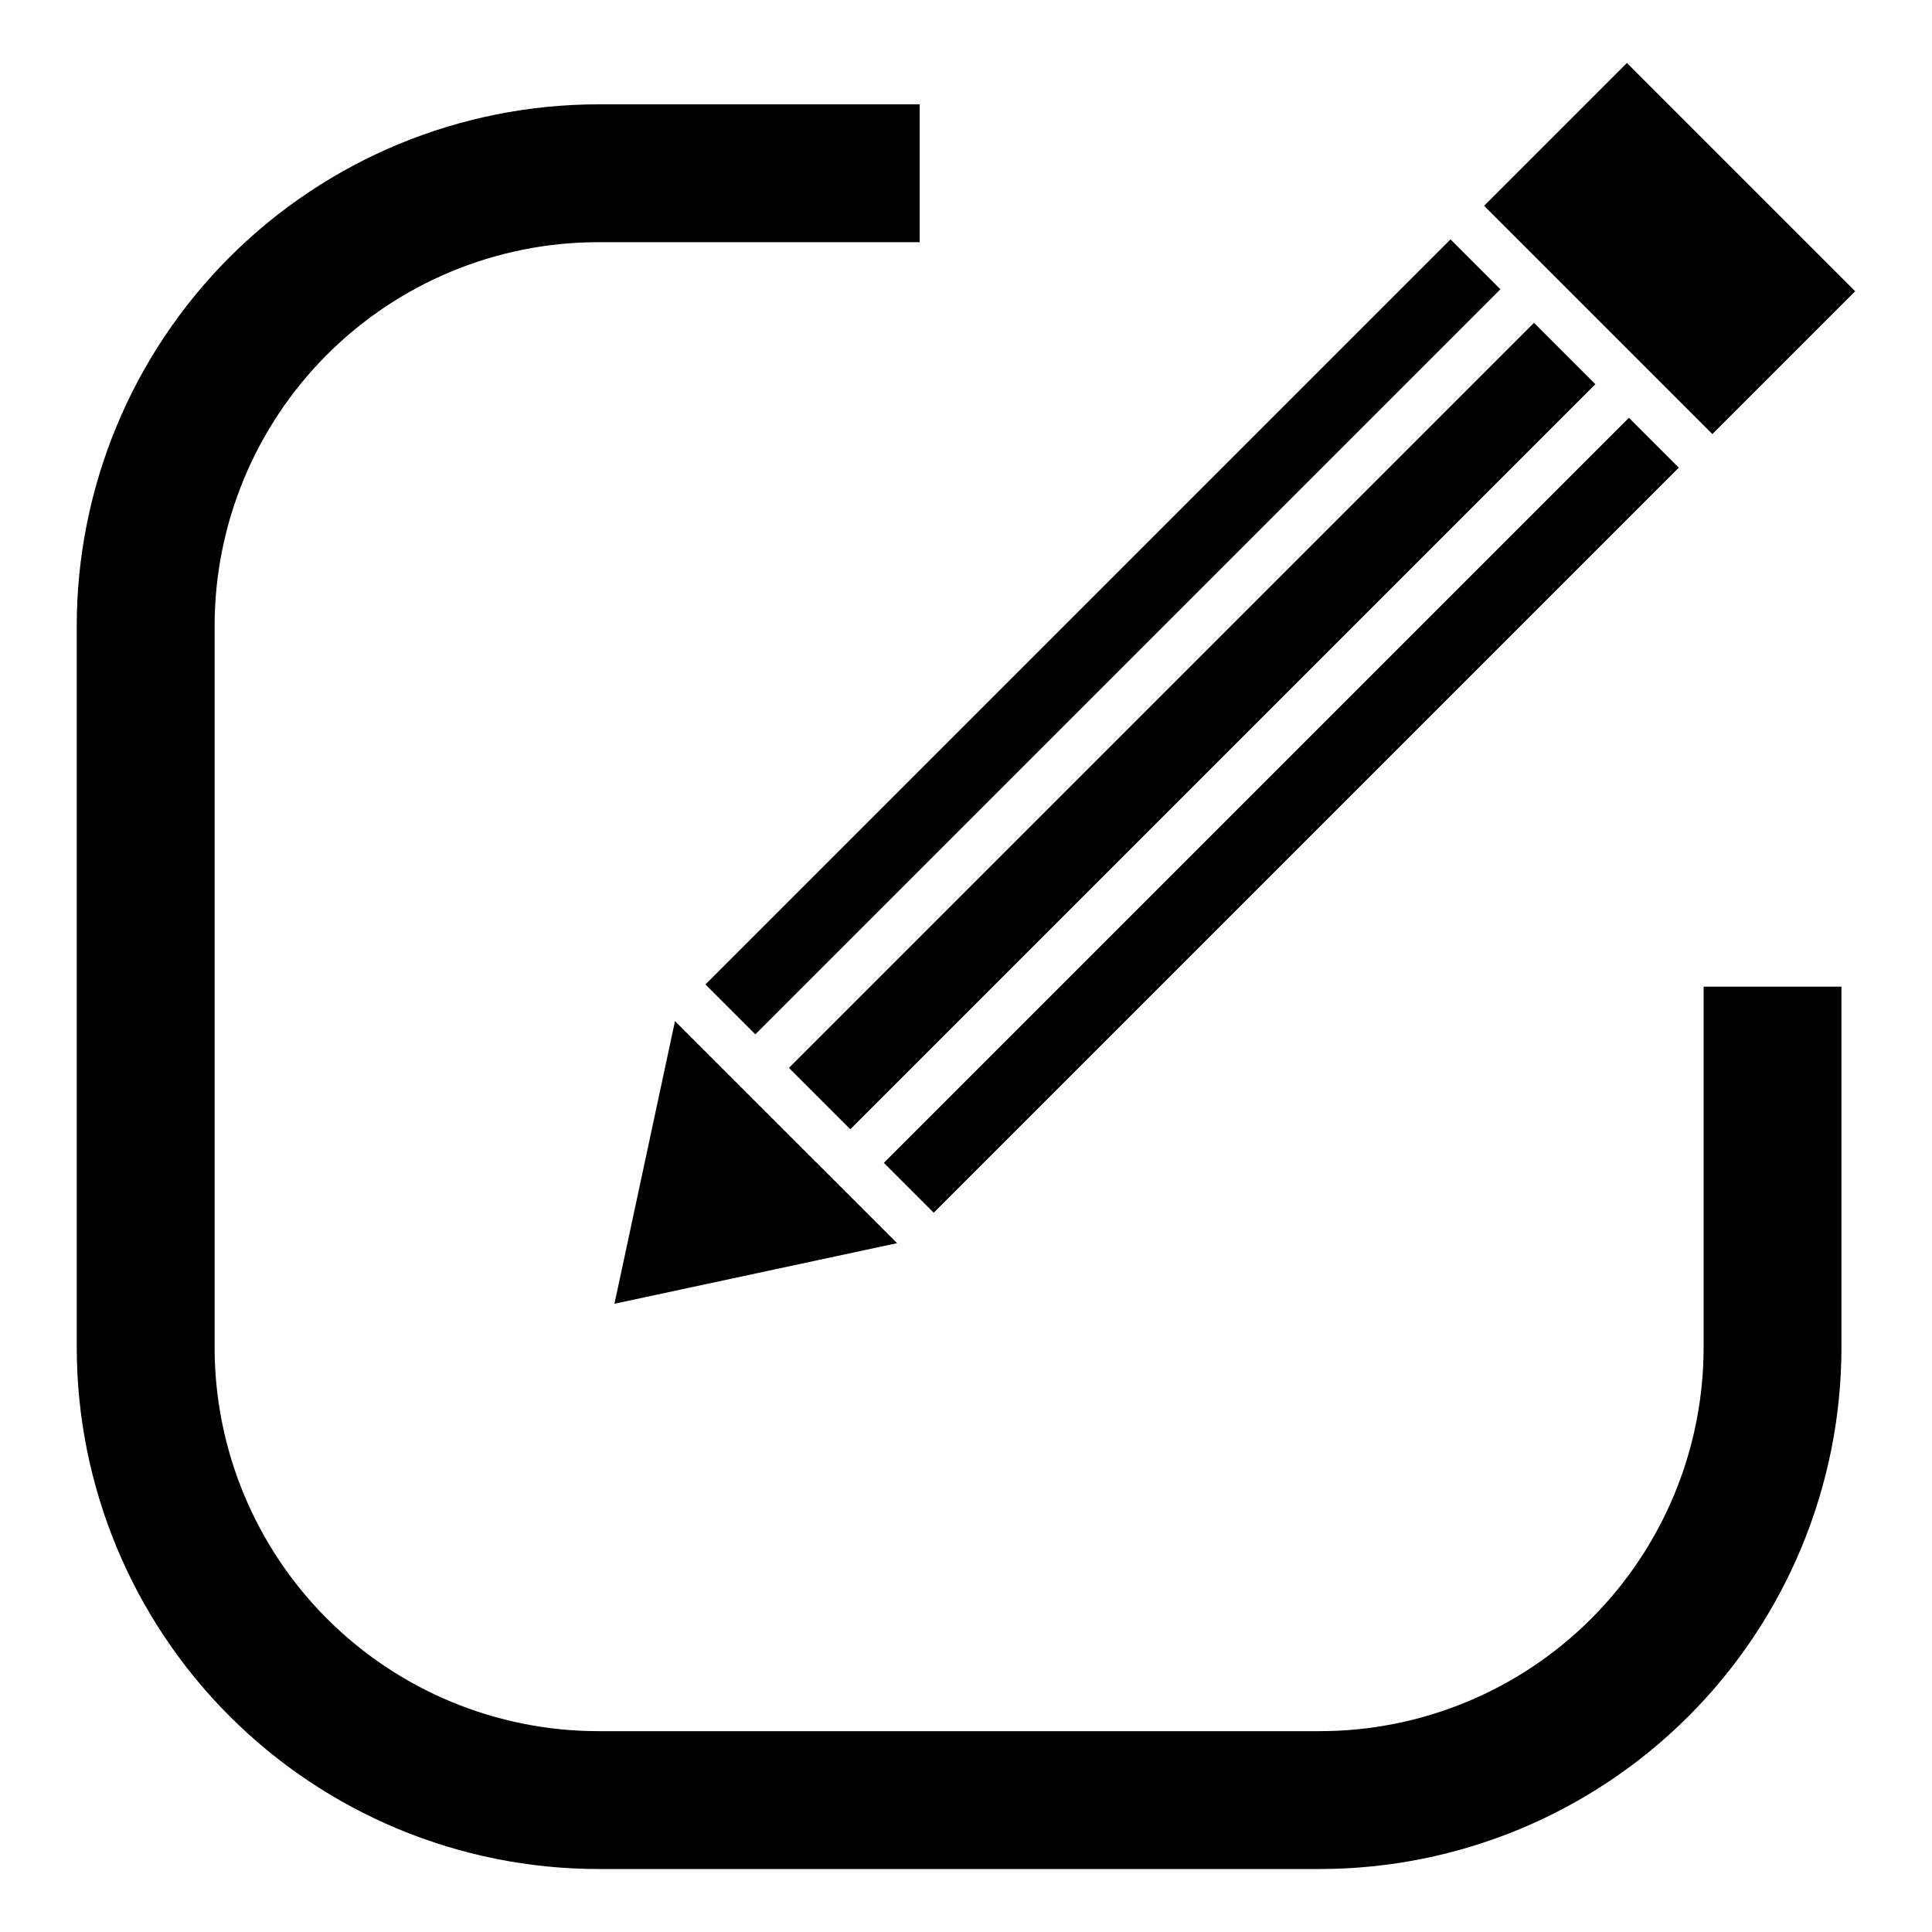 <?xml version="1.0" encoding="UTF-8"?>
<!-- Uploaded to: SVG Repo, www.svgrepo.com, Generator: SVG Repo Mixer Tools -->
<svg fill="#000000" width="800px" height="800px" version="1.1" viewBox="144 144 512 512" xmlns="http://www.w3.org/2000/svg">
 <g>
  <path d="m493.86 639.31h-191.38c-36.625-0.043-71.738-14.609-97.637-40.508-25.898-25.898-40.465-61.012-40.508-97.637v-191.35c0.035-36.629 14.602-71.75 40.5-97.652 25.898-25.902 61.016-40.473 97.645-40.512h85.246v36.531h-85.246c-26.941 0.031-52.77 10.75-71.82 29.805-19.047 19.055-29.762 44.887-29.785 71.828v191.35c0.031 26.938 10.746 52.766 29.793 71.812 19.051 19.051 44.875 29.766 71.812 29.797h191.38c26.938-0.031 52.77-10.742 71.82-29.793 19.051-19.047 29.766-44.875 29.797-71.816v-95.684h36.527v95.684c-0.043 36.625-14.609 71.738-40.508 97.637-25.898 25.898-61.012 40.465-97.637 40.508z"/>
  <path d="m537.3 198.54 37.855-37.855 60.496 60.496-37.855 37.855z"/>
  <path d="m330.95 404.89 197.45-197.45 13.219 13.219-197.45 197.45z"/>
  <path d="m378.23 452.17 197.45-197.45 13.219 13.219-197.45 197.45z"/>
  <path d="m353.07 427 197.45-197.45 16.27 16.27-197.45 197.45z"/>
  <path d="m322.88 414.61-16.043 74.898 74.895-16.055z"/>
 </g>
</svg>